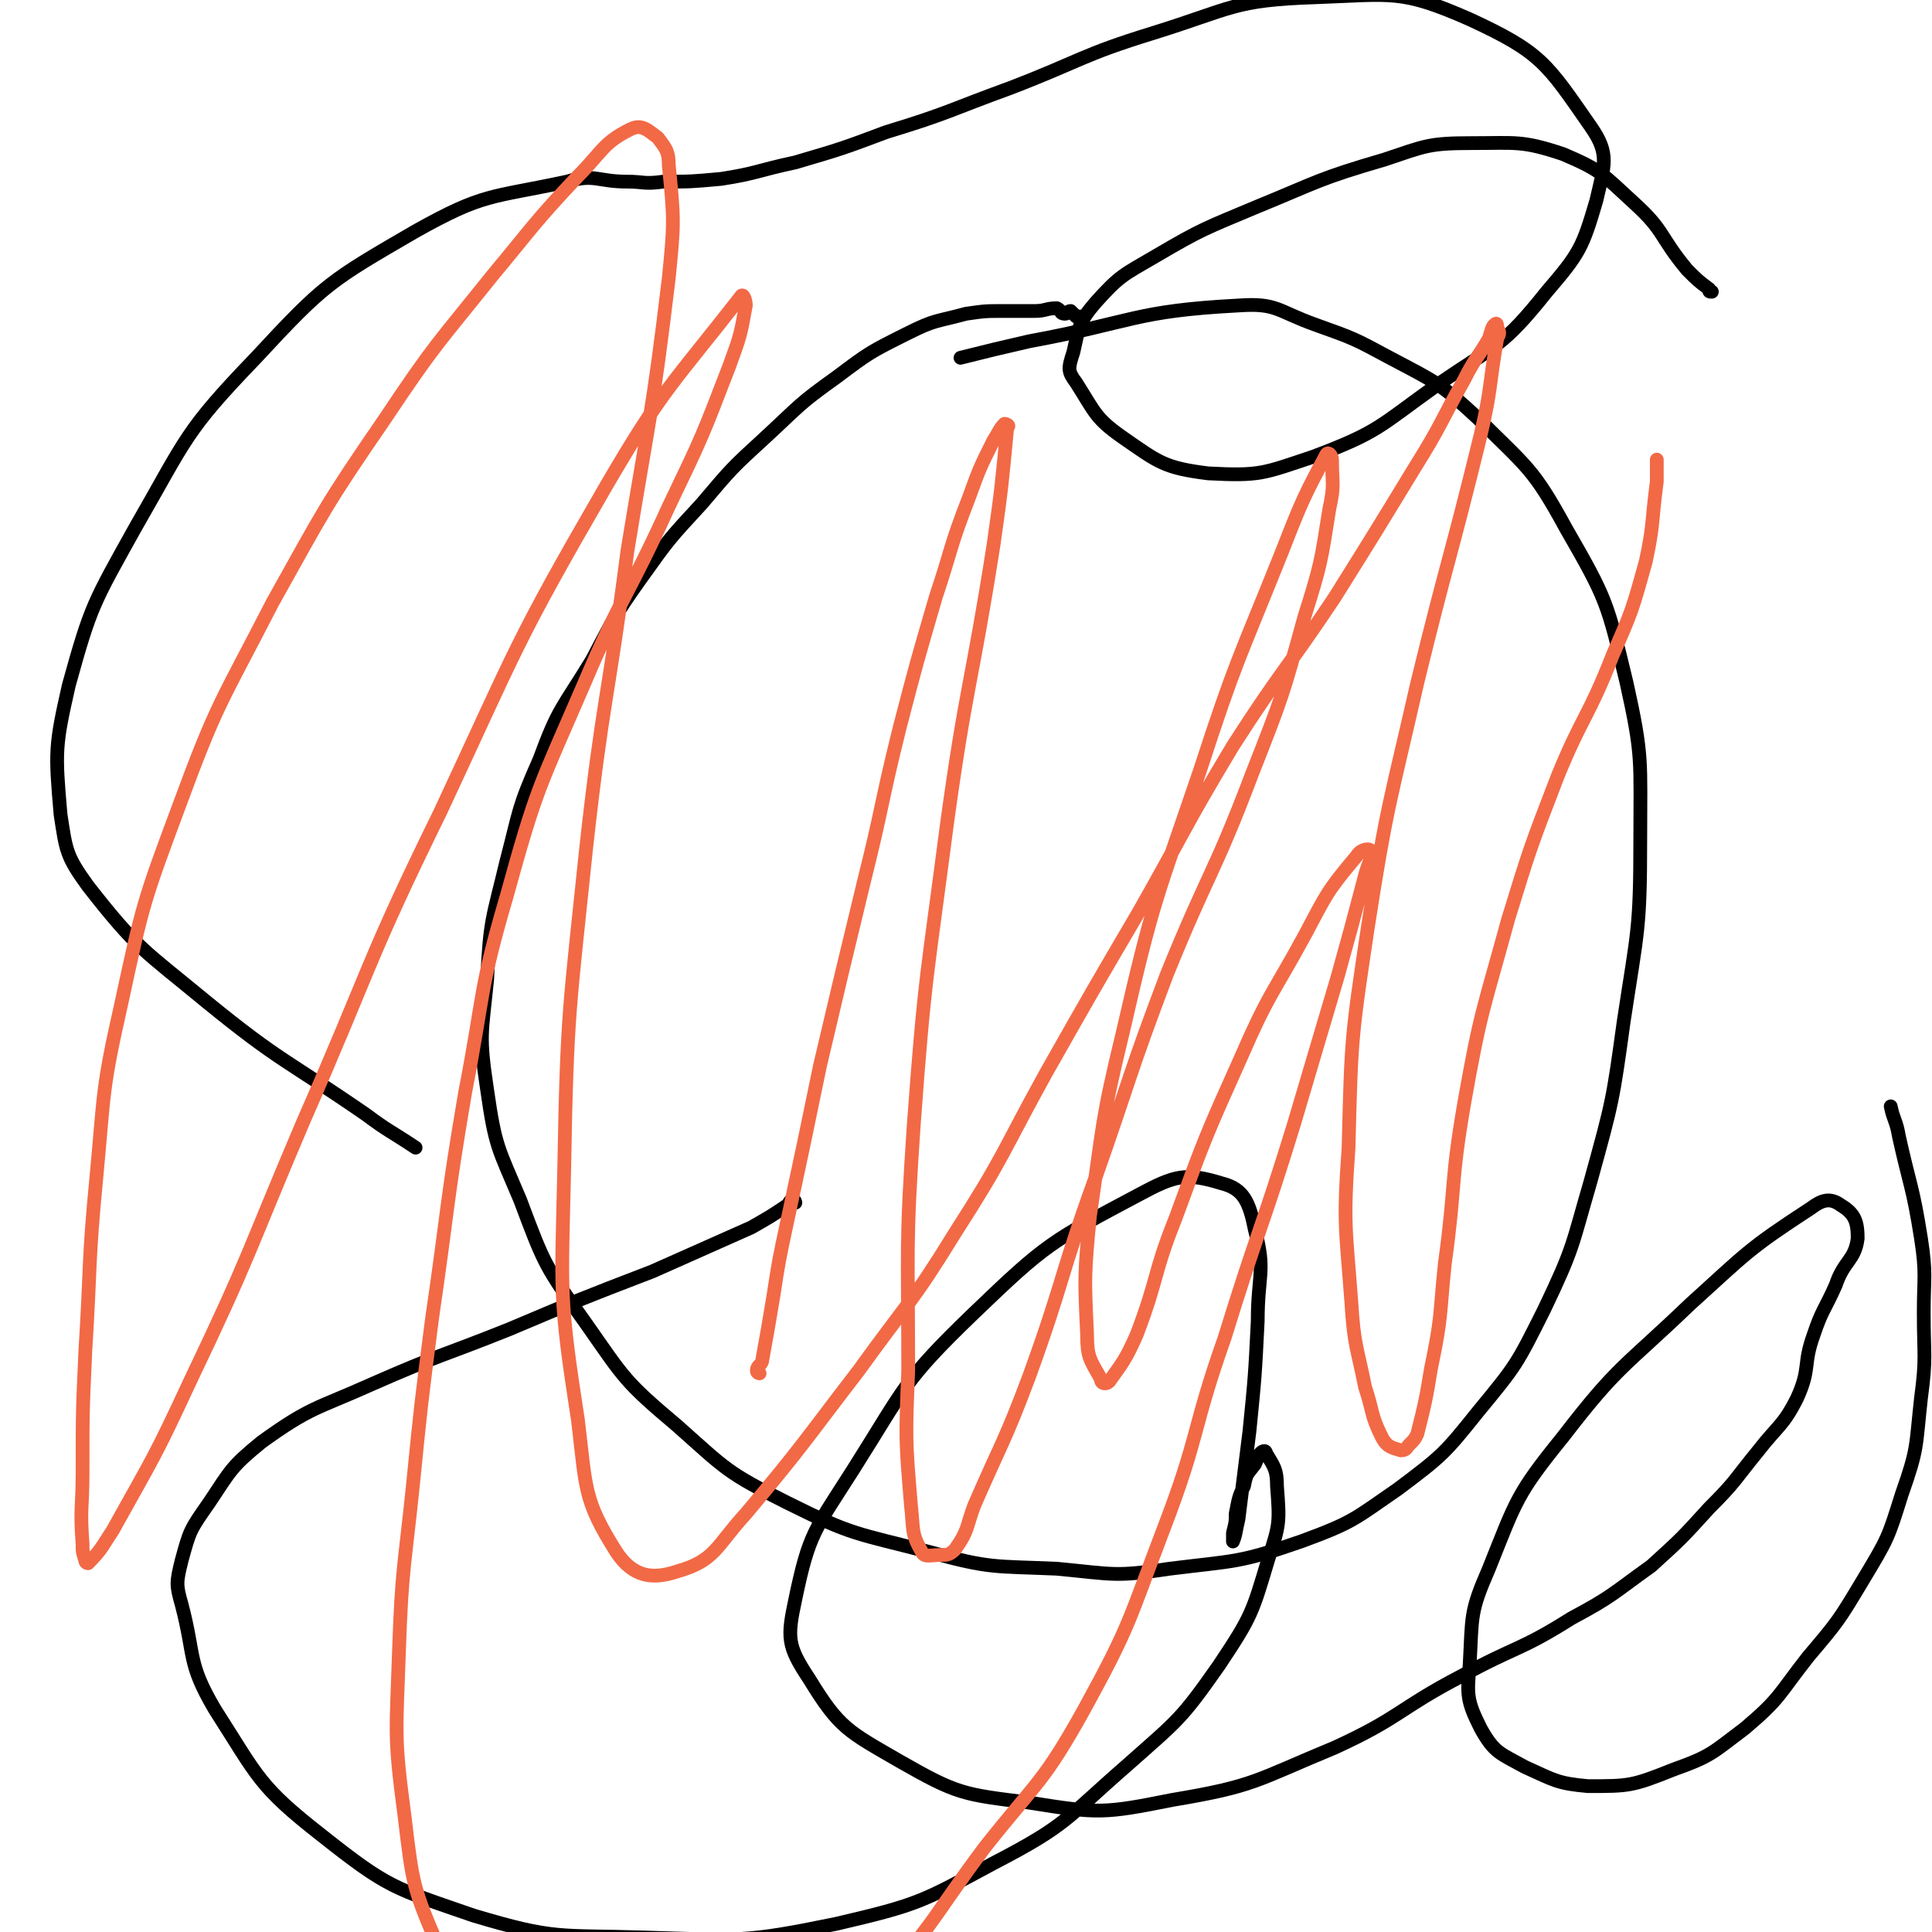 <svg viewBox='0 0 702 702' version='1.1' xmlns='http://www.w3.org/2000/svg' xmlns:xlink='http://www.w3.org/1999/xlink'><g fill='none' stroke='#000000' stroke-width='5' stroke-linecap='round' stroke-linejoin='round'><path d='M393,116c0,0 -1,0 -1,-1 0,0 1,0 0,0 0,0 0,0 -1,0 -1,-1 -1,-1 -2,-2 -1,0 -1,1 -2,1 -2,0 -1,-1 -3,-2 -4,0 -4,1 -8,1 -6,0 -6,0 -11,0 -7,0 -7,0 -14,1 -11,3 -11,2 -21,7 -14,7 -14,7 -26,16 -14,10 -13,10 -26,22 -12,11 -12,11 -23,24 -12,13 -12,13 -22,27 -10,14 -10,15 -18,30 -11,18 -12,17 -19,36 -8,18 -7,18 -12,37 -5,21 -6,21 -7,43 -2,20 -3,20 0,40 3,21 4,21 12,40 9,24 9,24 24,45 14,20 14,21 33,37 18,16 18,17 40,28 24,12 25,11 52,18 22,6 23,5 46,6 21,2 21,3 41,0 24,-3 25,-2 48,-10 19,-7 19,-8 35,-19 16,-12 17,-13 29,-28 14,-17 14,-17 24,-37 11,-23 10,-23 17,-47 8,-29 8,-29 12,-58 5,-33 6,-33 6,-66 0,-29 1,-30 -5,-57 -7,-29 -7,-30 -22,-56 -12,-22 -14,-22 -32,-40 -14,-13 -15,-13 -32,-22 -13,-7 -13,-7 -27,-12 -14,-5 -14,-8 -28,-7 -38,2 -38,6 -76,13 -13,3 -13,3 -25,6 '/><path d='M289,437c0,0 0,-1 -1,-1 -1,0 -1,1 -2,2 -6,4 -6,4 -13,8 -18,8 -18,8 -36,16 -26,10 -26,10 -52,21 -25,10 -25,9 -50,20 -20,9 -22,8 -40,21 -11,9 -11,10 -19,22 -7,10 -7,10 -10,21 -2,8 -2,9 0,16 5,19 2,21 12,38 16,25 16,28 39,46 24,19 26,19 55,29 30,9 31,7 62,8 35,1 36,2 70,-5 30,-7 31,-8 57,-22 27,-14 26,-16 49,-36 18,-16 19,-16 33,-36 12,-18 12,-19 18,-39 4,-12 4,-13 3,-26 0,-6 -1,-7 -4,-12 0,-1 -1,-1 -2,0 -1,1 -1,2 -2,4 -3,4 -3,3 -4,8 -2,4 -2,5 -3,10 0,3 0,3 -1,7 0,1 0,4 0,3 1,-2 1,-4 2,-8 2,-16 2,-16 4,-32 2,-20 2,-20 3,-40 0,-17 3,-18 -1,-33 -2,-10 -4,-15 -12,-17 -13,-4 -17,-3 -30,4 -32,17 -34,18 -60,43 -26,25 -25,27 -44,57 -14,22 -16,23 -21,47 -3,14 -3,17 5,29 11,18 14,19 33,30 21,12 23,12 47,15 25,4 27,4 52,-1 30,-5 30,-7 59,-19 24,-11 23,-14 46,-26 20,-11 21,-9 40,-21 15,-8 15,-9 29,-19 11,-10 11,-10 21,-21 10,-10 9,-10 18,-21 7,-9 9,-9 14,-19 5,-11 2,-12 6,-23 3,-9 4,-9 8,-18 3,-9 7,-9 8,-17 0,-6 -1,-9 -6,-12 -4,-3 -7,-2 -11,1 -23,15 -23,16 -44,35 -24,23 -26,22 -46,48 -17,21 -17,23 -27,48 -7,16 -6,17 -7,35 -1,11 -1,13 4,23 5,9 7,9 16,14 11,5 12,6 23,7 15,0 16,0 31,-6 14,-5 14,-6 26,-15 13,-11 12,-12 23,-26 11,-13 11,-13 20,-28 9,-15 9,-15 14,-31 6,-17 5,-17 7,-35 2,-15 1,-15 1,-31 0,-13 1,-14 -1,-27 -3,-19 -4,-19 -8,-37 -1,-6 -2,-6 -3,-11 '/><path d='M622,106c-1,0 -1,0 -1,-1 -4,-3 -4,-3 -8,-7 -10,-12 -8,-14 -19,-24 -12,-11 -12,-12 -26,-18 -15,-5 -17,-4 -33,-4 -16,0 -17,1 -32,6 -24,7 -24,8 -46,17 -19,8 -20,8 -37,18 -12,7 -13,7 -22,17 -6,7 -6,9 -8,18 -2,6 -2,7 1,11 7,11 7,13 17,20 13,9 15,11 31,13 19,1 20,0 38,-6 24,-9 24,-11 45,-26 22,-15 24,-14 40,-34 12,-14 13,-16 18,-33 3,-13 5,-17 -2,-27 -16,-23 -18,-27 -44,-39 -25,-11 -28,-9 -56,-8 -30,1 -30,4 -59,13 -26,8 -26,10 -52,20 -22,8 -22,9 -45,16 -16,6 -16,6 -33,11 -14,3 -14,4 -27,6 -11,1 -11,1 -21,1 -7,1 -7,0 -13,0 -11,0 -12,-3 -22,0 -28,6 -30,4 -55,18 -31,18 -33,19 -58,46 -26,27 -25,29 -44,62 -15,27 -16,28 -24,57 -5,22 -5,24 -3,47 2,13 2,15 10,26 18,23 20,23 43,42 27,22 29,21 58,41 8,6 9,6 18,12 '/></g>
<g fill='none' stroke='#F26946' stroke-width='5' stroke-linecap='round' stroke-linejoin='round'><path d='M276,499c0,0 -1,0 -1,-1 0,-2 2,-2 2,-4 2,-11 2,-11 4,-23 2,-13 2,-13 5,-27 6,-28 6,-28 12,-57 8,-34 8,-34 16,-67 7,-28 6,-28 13,-56 6,-23 6,-23 13,-47 6,-18 5,-18 12,-36 4,-11 4,-11 9,-21 2,-3 2,-4 4,-6 1,0 2,1 1,1 -2,21 -2,22 -5,43 -8,51 -10,51 -17,102 -7,54 -8,54 -12,109 -3,44 -2,44 -2,89 -1,25 -1,25 1,49 1,9 0,10 4,17 1,2 3,1 7,1 2,0 3,0 5,-2 5,-7 4,-8 7,-16 10,-23 11,-23 20,-47 13,-36 11,-36 24,-72 13,-37 12,-37 26,-74 15,-37 17,-36 31,-73 11,-28 11,-28 19,-57 6,-19 6,-20 9,-39 2,-9 1,-9 1,-18 0,-1 -1,-3 -2,-2 -8,15 -9,17 -16,35 -16,40 -17,40 -30,80 -16,47 -17,47 -28,95 -8,33 -7,33 -12,67 -2,21 -2,22 -1,43 0,8 1,9 5,16 0,2 2,2 3,1 5,-7 6,-8 10,-17 8,-21 6,-22 14,-42 11,-30 11,-30 24,-59 10,-23 11,-22 23,-44 8,-15 8,-16 19,-29 1,-2 4,-3 5,-2 1,2 -1,5 -2,9 -5,19 -5,19 -10,37 -8,27 -8,27 -16,54 -12,39 -13,38 -25,77 -12,34 -9,35 -22,69 -13,34 -12,35 -29,66 -15,27 -17,26 -36,50 -21,28 -19,30 -44,55 -20,20 -20,23 -45,35 -22,11 -25,11 -49,10 -15,0 -18,-2 -28,-12 -20,-21 -20,-24 -32,-50 -10,-23 -10,-24 -13,-49 -4,-30 -3,-30 -2,-61 1,-29 2,-30 5,-59 3,-30 3,-30 7,-61 6,-41 5,-41 12,-82 7,-36 5,-37 15,-71 11,-40 12,-40 28,-77 14,-33 16,-32 31,-65 12,-25 12,-25 22,-51 4,-11 4,-11 6,-22 0,-2 -1,-5 -2,-3 -25,32 -28,33 -49,69 -33,57 -32,58 -60,118 -27,55 -25,56 -50,113 -20,47 -19,48 -41,94 -13,28 -13,27 -28,54 -4,6 -4,7 -9,12 0,0 -1,0 -1,-1 -1,-3 -1,-3 -1,-6 -1,-13 0,-13 0,-26 0,-22 0,-22 1,-44 2,-32 1,-32 4,-63 3,-32 2,-32 9,-63 8,-37 8,-37 21,-72 14,-38 15,-37 34,-74 19,-34 19,-35 41,-67 18,-27 19,-27 39,-52 15,-18 15,-19 31,-36 9,-9 9,-12 19,-17 4,-2 6,0 10,3 3,4 4,5 4,10 2,20 2,21 0,41 -6,50 -7,50 -15,99 -7,54 -9,54 -15,108 -6,58 -7,59 -8,117 -1,45 -2,46 5,91 3,25 2,29 14,48 6,9 13,10 22,7 14,-4 14,-9 25,-21 21,-25 21,-26 41,-52 18,-25 19,-24 35,-50 18,-28 17,-29 33,-58 17,-30 17,-30 34,-59 17,-30 16,-30 34,-60 18,-28 19,-27 37,-54 15,-24 15,-24 29,-47 10,-16 9,-16 18,-32 4,-8 5,-8 9,-15 1,-3 1,-4 2,-5 1,-1 1,0 1,1 1,2 1,2 0,4 -3,17 -2,18 -6,35 -11,45 -12,45 -23,90 -10,44 -11,44 -18,89 -6,40 -6,40 -7,80 -2,28 -1,29 1,56 1,16 2,16 5,31 3,9 2,10 6,18 2,4 4,4 7,5 2,0 2,-1 3,-2 2,-2 2,-2 3,-4 3,-12 3,-12 5,-24 4,-19 3,-19 5,-38 4,-29 2,-29 7,-58 6,-34 7,-34 16,-67 8,-26 8,-26 18,-52 9,-22 11,-21 20,-44 7,-16 7,-16 12,-34 3,-14 2,-14 4,-29 0,-4 0,-4 0,-8 '/></g>
</svg>